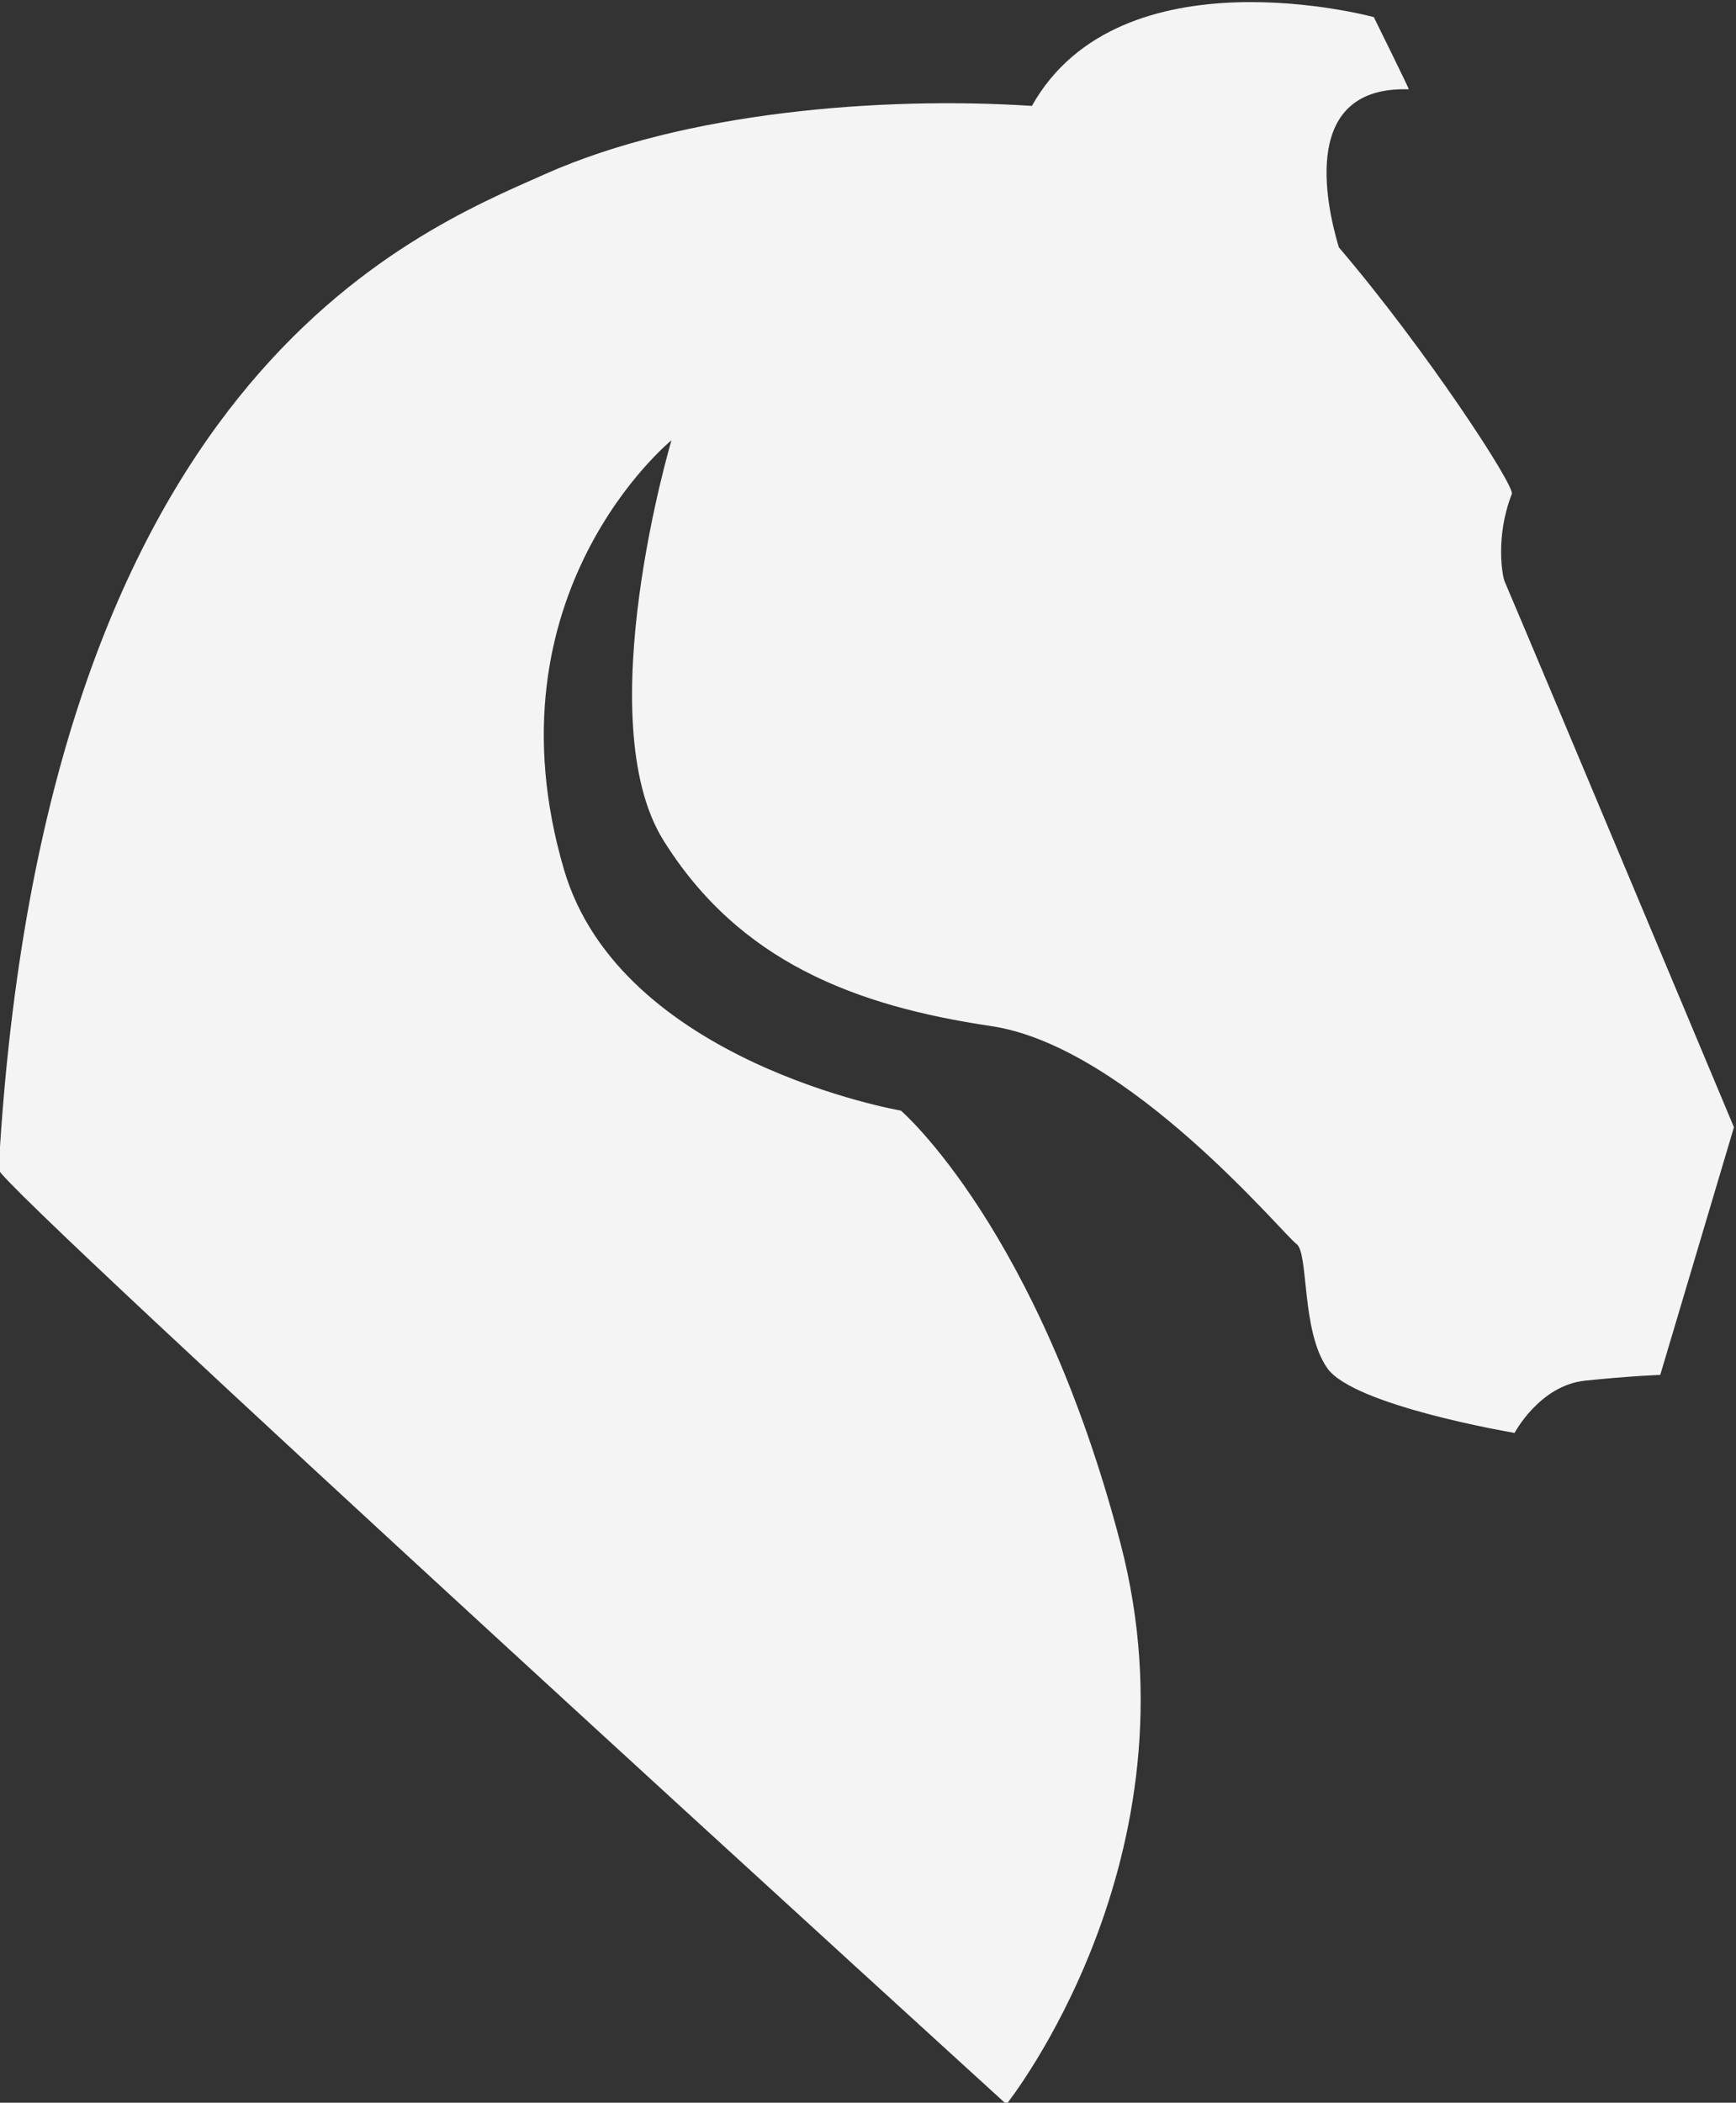 <svg style="fill-rule:evenodd;clip-rule:evenodd;stroke-linejoin:round;stroke-miterlimit:2;" xml:space="preserve" xmlns:xlink="http://www.w3.org/1999/xlink" xmlns="http://www.w3.org/2000/svg" version="1.1" viewBox="0 0 1239 1500" height="100%" width="100%">
    <rect x="0" y="0" width="1239" height="1500" fill="#333333" stroke="none"/>
    <g transform="matrix(1,0,0,1,-579.785,-6074.88)">
        <g transform="matrix(0.391,0,0,2.771,-3438.99,5567.51)">
            <g transform="matrix(2.557,0,0,0.361,8793.15,-2009.39)">
                <path style="fill:rgb(244,244,244);" d="M1317.41,6148.9C1380.63,6036.42 1561.48,6085.57 1561.48,6085.57C1561.48,6085.57 1586.97,6137.08 1586.45,6137.07C1509.59,6134.58 1526.77,6217.12 1536.53,6249.76C1598.36,6322.11 1662.31,6419.76 1660.01,6425.64C1648.07,6456.22 1653.24,6484.19 1654.89,6488.05C1678.65,6543.62 1818.58,6877.23 1818.58,6877.23L1765.96,7053.86C1765.96,7053.86 1744.83,7054.55 1712.32,7057.95C1679.82,7061.35 1661.97,7095.22 1661.97,7095.22C1661.97,7095.22 1547.1,7075.97 1528.25,7049.02C1509.4,7022.07 1515.23,6966.66 1506.16,6960.36C1497.09,6954.06 1386.04,6819.58 1288.31,6805.1C1190.58,6790.63 1108.38,6758.81 1054.54,6672.92C1000.7,6587.04 1060.12,6387.34 1060.12,6387.34C1060.12,6387.34 925.527,6496.75 983.431,6693.64C1023.8,6830.91 1223.93,6865.39 1223.93,6865.39C1223.93,6865.39 1322.05,6949.78 1380.71,7174.2C1439.37,7398.61 1299.25,7573.97 1299.25,7573.97C1299.25,7573.97 579.151,6918.7 579.785,6907.42C611.505,6343.34 875.1,6239.66 970.066,6197.45C1069.56,6153.23 1209.72,6141.93 1317.41,6148.9Z"></path>
            </g>
        </g>
    </g>
</svg>
